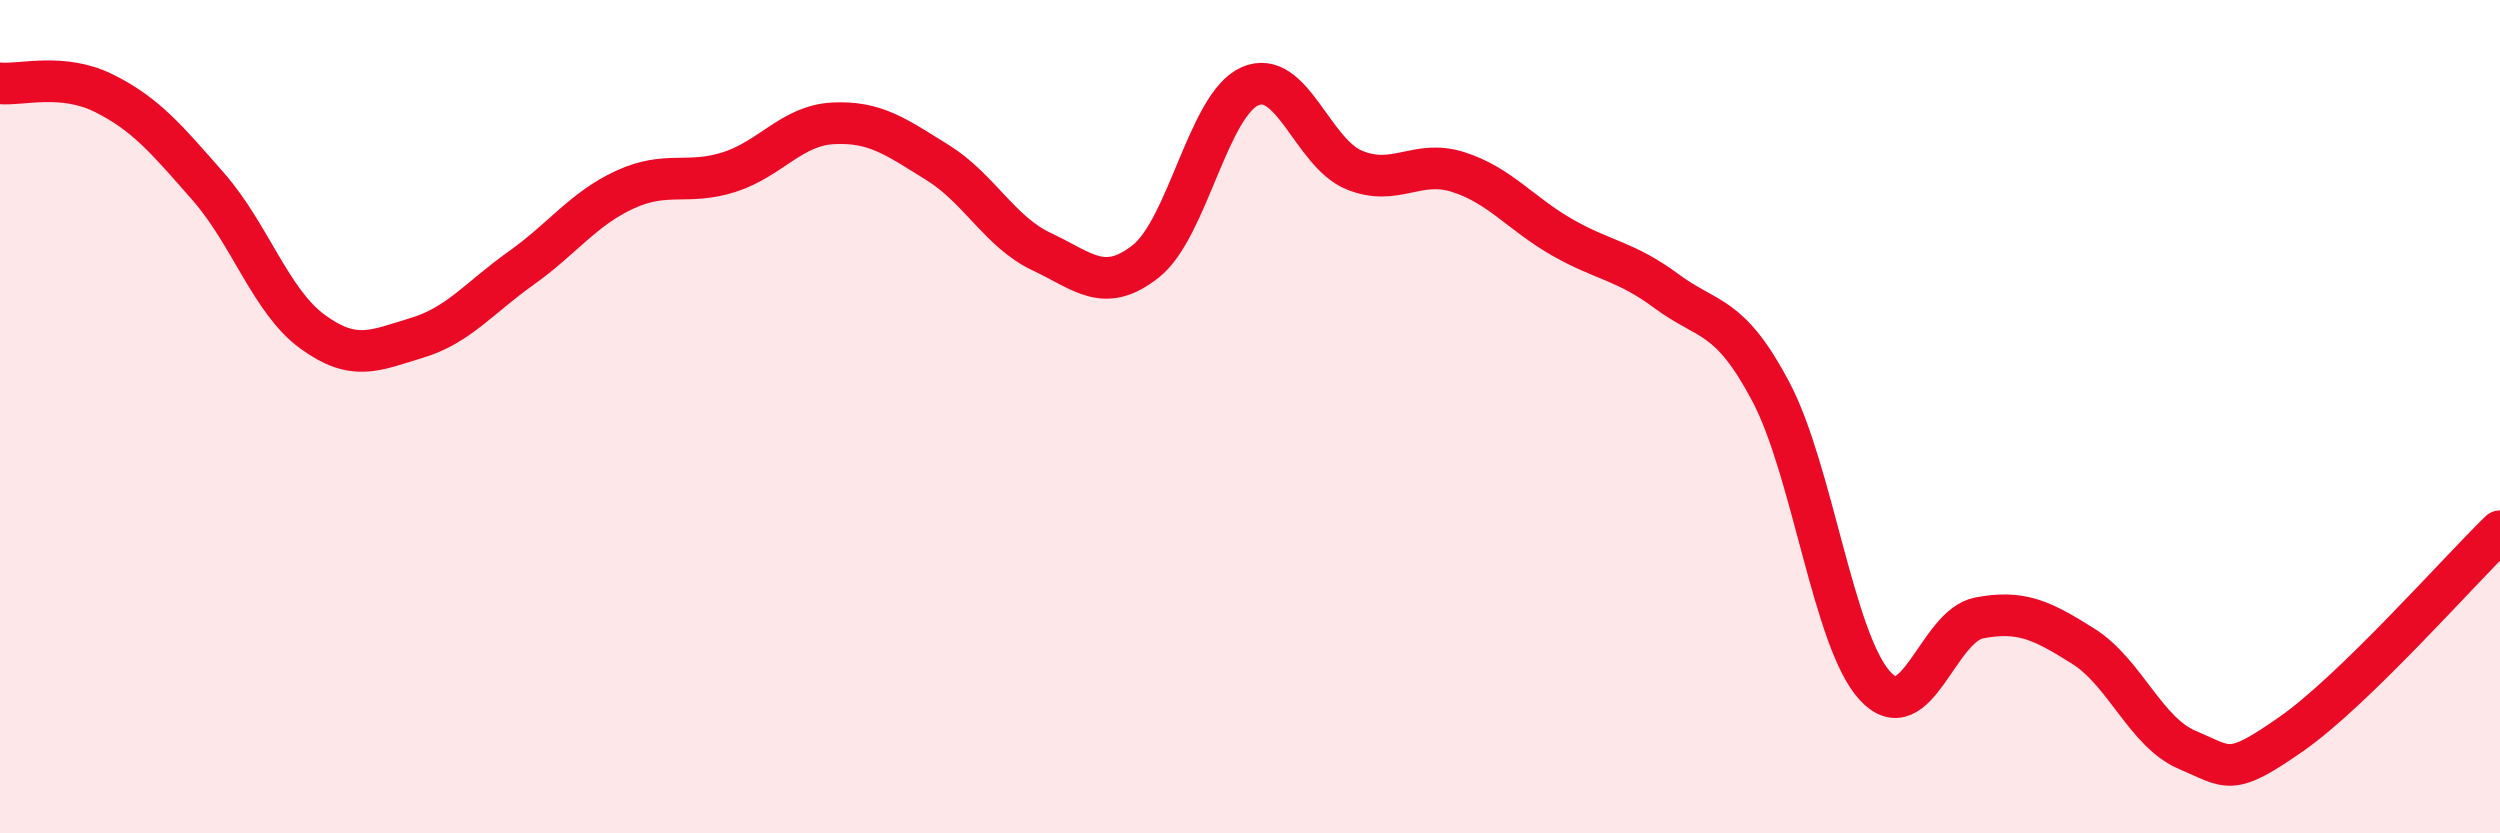 
    <svg width="60" height="20" viewBox="0 0 60 20" xmlns="http://www.w3.org/2000/svg">
      <path
        d="M 0,2 C 0.5,2.05 1.5,1.74 2.5,2.24 C 3.5,2.74 4,3.34 5,4.48 C 6,5.62 6.5,7.23 7.5,7.96 C 8.5,8.69 9,8.41 10,8.11 C 11,7.81 11.5,7.15 12.5,6.44 C 13.5,5.73 14,5.01 15,4.55 C 16,4.09 16.5,4.45 17.5,4.13 C 18.5,3.81 19,3.01 20,2.96 C 21,2.91 21.5,3.28 22.5,3.9 C 23.5,4.52 24,5.57 25,6.04 C 26,6.51 26.5,7.06 27.5,6.27 C 28.5,5.48 29,2.51 30,2.07 C 31,1.63 31.5,3.67 32.5,4.08 C 33.5,4.49 34,3.81 35,4.13 C 36,4.45 36.5,5.13 37.5,5.7 C 38.5,6.27 39,6.25 40,6.99 C 41,7.73 41.5,7.51 42.5,9.4 C 43.5,11.29 44,15.37 45,16.46 C 46,17.55 46.5,15.02 47.5,14.83 C 48.5,14.64 49,14.88 50,15.51 C 51,16.14 51.5,17.58 52.5,18 C 53.5,18.42 53.5,18.66 55,17.61 C 56.5,16.56 59,13.72 60,12.75L60 20L0 20Z"
        fill="#EB0A25"
        opacity="0.1"
        stroke-linecap="round"
        stroke-linejoin="round"
      />
      <path
        d="M 0,2 C 0.5,2.05 1.5,1.74 2.5,2.24 C 3.5,2.74 4,3.34 5,4.48 C 6,5.62 6.5,7.23 7.5,7.96 C 8.5,8.69 9,8.41 10,8.11 C 11,7.81 11.5,7.15 12.5,6.44 C 13.5,5.73 14,5.01 15,4.55 C 16,4.09 16.5,4.45 17.5,4.13 C 18.5,3.81 19,3.01 20,2.96 C 21,2.91 21.5,3.28 22.5,3.9 C 23.5,4.52 24,5.57 25,6.04 C 26,6.51 26.5,7.06 27.5,6.27 C 28.5,5.48 29,2.51 30,2.07 C 31,1.63 31.5,3.67 32.5,4.08 C 33.5,4.49 34,3.81 35,4.13 C 36,4.45 36.5,5.13 37.5,5.7 C 38.5,6.27 39,6.25 40,6.99 C 41,7.73 41.5,7.51 42.5,9.4 C 43.5,11.29 44,15.37 45,16.46 C 46,17.55 46.5,15.02 47.5,14.83 C 48.5,14.64 49,14.88 50,15.51 C 51,16.14 51.5,17.58 52.5,18 C 53.5,18.42 53.5,18.66 55,17.61 C 56.5,16.56 59,13.72 60,12.75"
        stroke="#EB0A25"
        stroke-width="1"
        fill="none"
        stroke-linecap="round"
        stroke-linejoin="round"
      />
    </svg>
  
